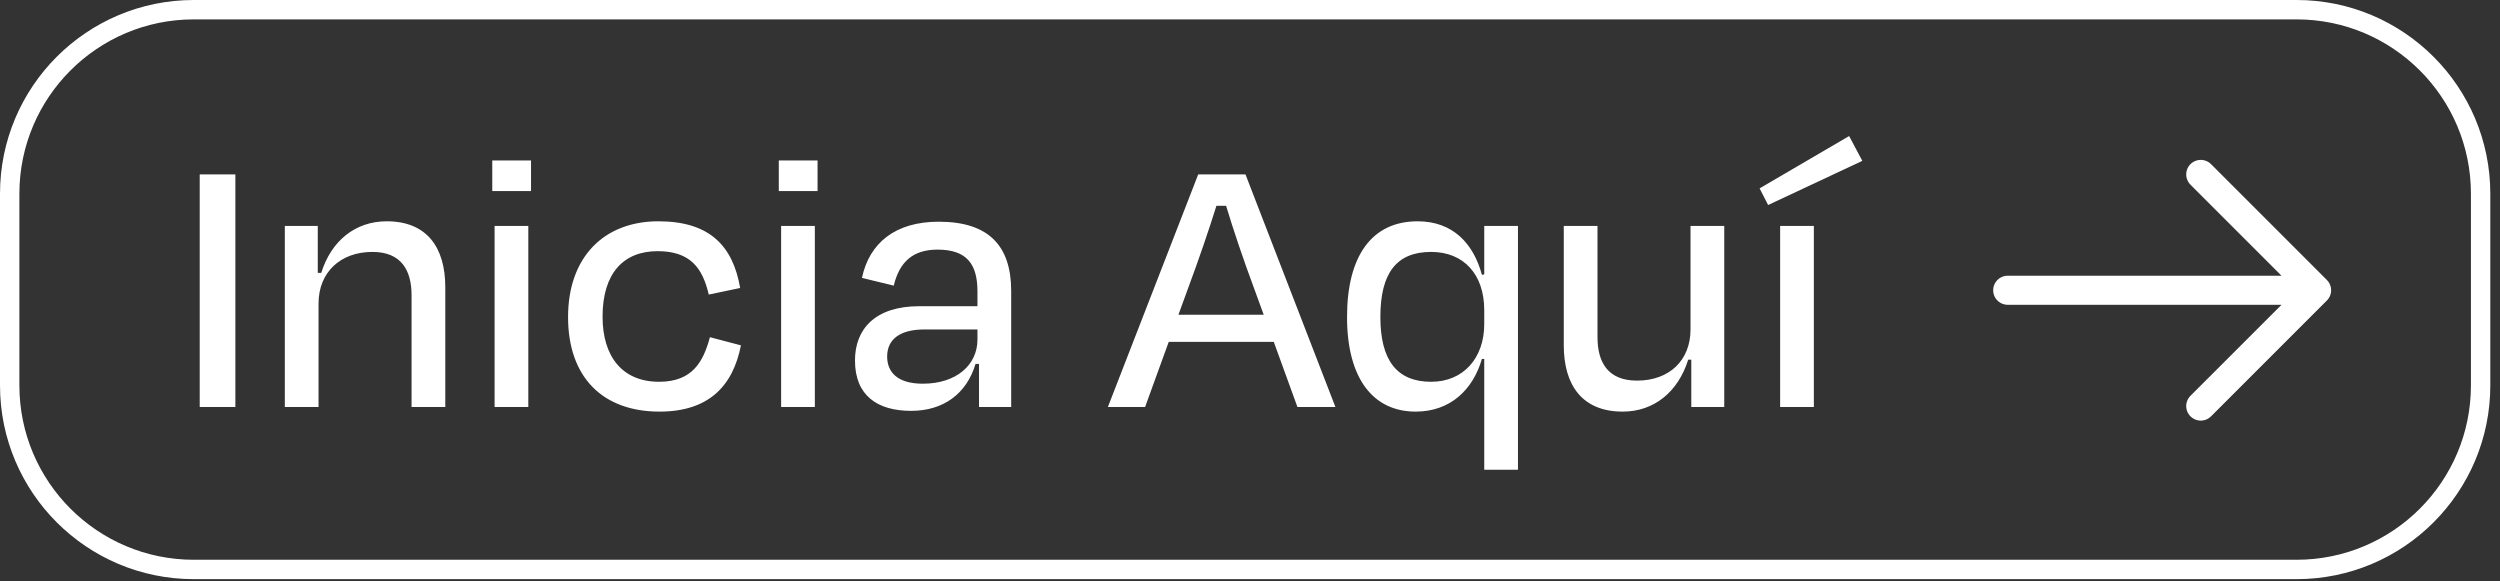 <svg width="129" height="30" viewBox="0 0 129 30" fill="none" xmlns="http://www.w3.org/2000/svg">
<rect x="0" y="0" width="129" height="30" fill="#333333" stroke="none"/>
<g clip-path="url(#clip0_425_2726)">
<path d="M118.5 0.5H10C4.753 0.5 0.5 4.753 0.5 10V19.884C0.5 25.13 4.753 29.384 10 29.384H118.5C123.747 29.384 128 25.13 128 19.884V10C128 4.753 123.747 0.5 118.5 0.5Z" stroke="white"/>
<path d="M12.145 21H10.305V9H12.145V21ZM16.437 15.659V21H14.697V11.659H16.397V14.079H16.577C17.097 12.419 18.337 11.419 19.957 11.419C22.037 11.419 22.977 12.78 22.977 14.819V21H21.237V15.239C21.237 13.96 20.717 12.999 19.217 12.999C17.557 12.999 16.437 14.059 16.437 15.659ZM27.401 9.86H25.401V8.28H27.401V9.86ZM27.261 21H25.521V11.659H27.261V21ZM36.572 15.2C36.252 13.819 35.612 12.96 33.932 12.96C32.172 12.96 31.092 14.1 31.092 16.34C31.092 18.399 32.112 19.7 34.012 19.7C35.732 19.7 36.292 18.66 36.632 17.399L38.232 17.82C37.812 19.959 36.532 21.239 34.032 21.239C31.092 21.239 29.312 19.459 29.312 16.36C29.312 13.259 31.172 11.419 33.972 11.419C36.592 11.419 37.812 12.659 38.192 14.86L36.572 15.2ZM42.186 9.86H40.186V8.28H42.186V9.86ZM42.046 21H40.306V11.659H42.046V21ZM47.617 19.799C49.337 19.799 50.437 18.84 50.437 17.52V17H47.697C46.477 17 45.777 17.48 45.777 18.399C45.777 19.14 46.237 19.799 47.617 19.799ZM50.517 21V18.779H50.337C49.877 20.32 48.677 21.2 47.017 21.2C45.257 21.2 44.117 20.399 44.117 18.599C44.117 16.98 45.157 15.8 47.437 15.8H50.437V15.04C50.437 13.639 49.897 12.88 48.377 12.88C47.117 12.88 46.417 13.499 46.117 14.739L44.477 14.339C44.857 12.54 46.197 11.44 48.437 11.44C51.037 11.44 52.177 12.7 52.177 15.02V21H50.517ZM66.947 21L65.727 17.64H60.307L59.087 21H57.167L61.827 9H64.267L68.907 21H66.947ZM61.347 14.759L60.807 16.239H65.207L64.667 14.759C64.167 13.419 63.647 11.88 63.267 10.62H62.767C62.367 11.899 61.847 13.419 61.347 14.759ZM73.847 19.7C75.507 19.7 76.587 18.48 76.587 16.72V15.999C76.587 14.159 75.527 12.999 73.847 12.999C72.067 12.999 71.227 14.079 71.227 16.36C71.227 18.599 72.087 19.7 73.847 19.7ZM69.507 16.36C69.507 13.18 70.807 11.419 73.147 11.419C74.967 11.419 76.027 12.559 76.467 14.18L76.587 14.159V11.659H78.327V24.239H76.587V18.52H76.467C76.007 20.099 74.847 21.239 73.047 21.239C70.847 21.239 69.507 19.52 69.507 16.36ZM87.271 21V18.559H87.111C86.591 20.22 85.351 21.239 83.731 21.239C81.631 21.239 80.691 19.86 80.691 17.82V11.659H82.431V17.399C82.431 18.7 82.971 19.64 84.471 19.64C86.131 19.64 87.231 18.599 87.231 17V11.659H88.971V21H87.271ZM93.595 21H91.855V11.659H93.595V21ZM91.235 10.579L90.795 9.72L95.415 7.02L96.095 8.3L91.235 10.579Z" fill="white"/>
<path d="M103.598 14.977H119.536M119.536 14.977L113.559 9M119.536 14.977L113.559 20.953" stroke="white" stroke-width="1.5" stroke-linecap="round"/>
</g>
<defs>
<clipPath id="clip0_425_2726">
<rect width="129" height="30" fill="white"/>
</clipPath>
</defs>
</svg>
